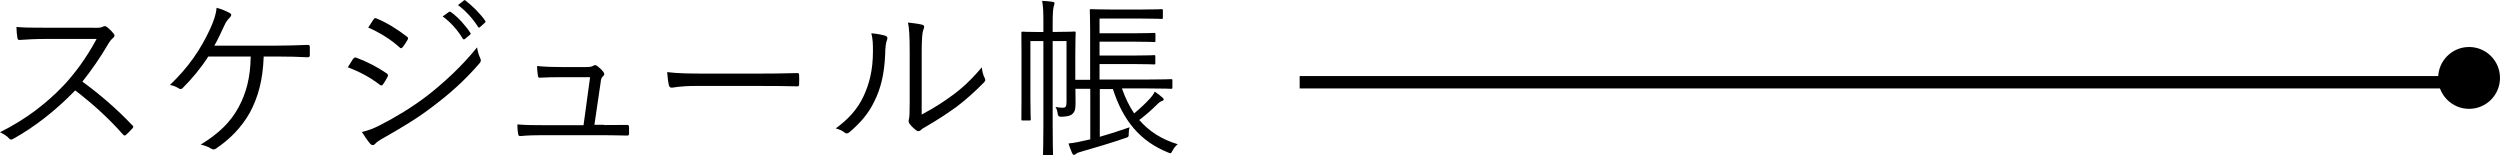 <?xml version="1.0" encoding="UTF-8"?><svg id="_レイヤー_2" xmlns="http://www.w3.org/2000/svg" viewBox="0 0 202.13 12.57"><defs><style>.cls-1{fill:none;stroke:#000;stroke-miterlimit:10;}</style></defs><g id="guide"><g><g><path d="M7.56,2.25c.48,0,.63-.01,.8-.11,.08-.06,.18-.03,.28,.04,.2,.15,.41,.36,.57,.57,.08,.11,.06,.21-.07,.32-.14,.11-.27,.28-.41,.52-.62,1.05-1.33,2.09-2.07,3.01,1.44,1.05,2.74,2.17,4.02,3.51,.13,.11,.13,.15,.01,.29-.15,.18-.34,.35-.5,.5-.1,.08-.15,.08-.25-.03-1.18-1.34-2.51-2.53-3.86-3.56-1.6,1.65-3.28,2.95-5,3.91-.15,.08-.24,.1-.35-.03-.18-.21-.43-.35-.73-.5,2.11-1.05,3.77-2.34,5.15-3.79,.91-.97,1.83-2.21,2.66-3.75H3.6c-.78,0-1.39,.04-2.02,.08-.13,0-.14-.04-.17-.15-.04-.2-.08-.62-.08-.9,.69,.06,1.3,.06,2.17,.06H7.56Z"/><path d="M21.32,4.58c-.07,1.93-.45,3.26-1.11,4.51-.66,1.18-1.61,2.16-2.73,2.91-.13,.1-.25,.11-.38,.03-.24-.15-.57-.28-.87-.34,1.46-.9,2.39-1.79,3.05-3,.62-1.13,.97-2.42,.99-4.12h-3.43c-.6,.94-1.33,1.81-2.07,2.55-.08,.08-.2,.11-.29,.04-.2-.13-.48-.25-.74-.29,1.54-1.47,2.49-2.91,3.21-4.45,.34-.73,.52-1.26,.56-1.79,.39,.1,.8,.27,1.08,.43,.17,.1,.11,.24-.01,.36-.21,.2-.34,.41-.45,.66-.27,.57-.53,1.15-.8,1.61h5.03c.85,0,1.64-.03,2.49-.06,.15-.01,.2,.03,.2,.17v.66c0,.11-.04,.17-.18,.17-.73-.04-1.6-.06-2.44-.06h-1.11Z"/><path d="M28.56,4.76c.06-.1,.13-.13,.24-.1,.91,.34,1.71,.76,2.46,1.27,.14,.1,.13,.18,.07,.29-.1,.2-.24,.43-.36,.6-.08,.11-.15,.12-.27,.03-.77-.6-1.65-1.06-2.58-1.41,.18-.27,.34-.55,.43-.69Zm2.17,5.36c1.29-.67,2.53-1.4,3.85-2.41,1.2-.94,2.73-2.3,3.99-3.88,.06,.36,.13,.59,.27,.91,.07,.14,.04,.25-.07,.38-1.18,1.37-2.39,2.44-3.7,3.43-1.25,.97-2.62,1.79-4.09,2.62-.31,.17-.53,.32-.67,.48-.13,.13-.27,.1-.39-.04-.18-.21-.45-.6-.66-.94,.49-.11,.92-.27,1.47-.55Zm-.52-8.55c.08-.13,.13-.13,.25-.07,.87,.36,1.68,.88,2.44,1.46,.13,.1,.11,.15,.04,.28-.11,.18-.27,.45-.41,.6-.08,.1-.14,.07-.25-.03-.69-.63-1.6-1.19-2.51-1.58,.14-.2,.29-.46,.43-.66Zm6.09-.6c.06-.04,.1-.04,.15,0,.56,.39,1.18,1.08,1.58,1.69,.04,.06,.03,.11-.03,.15l-.41,.34c-.07,.06-.14,.04-.18-.03-.41-.69-.99-1.34-1.62-1.79l.5-.36Zm1.18-.92c.06-.04,.1-.06,.15-.01,.56,.43,1.19,1.05,1.6,1.64,.04,.07,.03,.11-.04,.17l-.38,.34c-.06,.06-.11,.06-.17-.03-.35-.57-.95-1.26-1.61-1.75l.45-.35Z"/><path d="M48.86,10.11c.62,0,1.18-.01,1.78-.01,.17-.01,.21,.01,.22,.18v.5c-.01,.18-.04,.18-.2,.18-.66-.01-1.23-.03-1.89-.03h-4.89c-.56,0-1.19,.01-1.79,.07-.15,.01-.18-.04-.2-.21-.04-.18-.06-.49-.06-.73,.78,.06,1.36,.06,2,.06h3.35l.53-3.88h-2.37c-.53,0-1.18,.01-1.64,.04-.14,.01-.2-.01-.21-.17-.03-.18-.06-.52-.07-.77,.78,.07,1.37,.08,1.96,.08h2.04c.34,0,.43-.04,.56-.11,.11-.06,.2-.06,.29,.01,.15,.11,.38,.31,.52,.5,.1,.14,.08,.24-.03,.34-.13,.11-.17,.22-.2,.53l-.5,3.4h.77Z"/><path d="M56.21,6.95c-1.22,0-1.81,.14-1.89,.14-.13,0-.2-.06-.24-.2-.06-.24-.11-.69-.14-1.06,.85,.11,1.93,.12,3.09,.12h4.3c.97,0,2-.01,3.07-.04,.17-.01,.21,.01,.21,.17,.01,.21,.01,.5,0,.73,0,.15-.04,.18-.21,.17-1.05-.03-2.09-.03-3.02-.03h-5.17Z"/><path d="M71.61,2.9c.15,.06,.17,.18,.1,.35-.08,.2-.13,.53-.14,1.09-.06,1.6-.35,2.8-.87,3.84-.5,1.05-1.18,1.79-2,2.49-.15,.14-.28,.15-.39,.06-.21-.17-.45-.27-.74-.35,.95-.69,1.75-1.51,2.25-2.6,.46-.98,.76-2.11,.76-3.63,0-.62-.01-.98-.13-1.46,.49,.04,.92,.13,1.16,.21Zm2.91,6.36c.92-.49,1.64-.94,2.38-1.48,.81-.57,1.65-1.34,2.48-2.34,.03,.31,.1,.62,.24,.88,.06,.13,.07,.21-.08,.36-.7,.71-1.46,1.4-2.21,1.96-.76,.55-1.54,1.06-2.42,1.57-.27,.15-.35,.2-.46,.31-.13,.11-.27,.11-.38,.01-.2-.15-.41-.35-.55-.55-.08-.13-.06-.22-.03-.35,.04-.17,.06-.43,.06-1.38v-3.98c0-1.34-.04-2-.14-2.45,.38,.04,.91,.11,1.16,.18,.21,.07,.17,.21,.08,.41-.08,.2-.13,.71-.13,1.85v5Z"/><path d="M90.72,7.18c.27,.76,.59,1.41,.98,1.99,.5-.42,.9-.79,1.3-1.23,.15-.17,.27-.32,.36-.53,.22,.14,.46,.32,.63,.48,.06,.06,.1,.11,.1,.15,0,.07-.06,.1-.15,.13-.1,.03-.2,.08-.42,.31-.43,.42-.84,.79-1.41,1.22,.8,.92,1.81,1.57,3.11,1.96-.18,.15-.31,.31-.42,.52-.08,.15-.11,.21-.17,.21-.04,0-.1-.03-.21-.07-2.27-.92-3.63-2.6-4.44-5.12h-1.06v3.86c.71-.2,1.53-.46,2.41-.77-.04,.13-.07,.32-.07,.49,0,.28,0,.29-.27,.38-1.2,.41-2.44,.78-3.43,1.06-.31,.08-.48,.15-.53,.2-.07,.06-.14,.1-.2,.1s-.11-.06-.15-.14c-.11-.25-.21-.53-.29-.78,.45-.04,.98-.15,1.51-.28,.08-.01,.17-.03,.25-.05V7.18h-1.2c.01,.38,.01,.77,.01,1.12,0,.45-.03,.67-.21,.87-.2,.2-.43,.25-.94,.27q-.27,.01-.29-.22c-.03-.24-.08-.41-.18-.57,.22,.04,.42,.06,.6,.06,.2,0,.29-.08,.29-.45V3.32h-1.12v6.76c0,1.61,.03,2.31,.03,2.38,0,.1-.01,.11-.1,.11h-.6c-.1,0-.11-.01-.11-.11,0-.07,.03-.77,.03-2.37V3.32h-1.05V7.98c0,1.12,.03,1.58,.03,1.65,0,.1-.01,.11-.11,.11h-.55c-.1,0-.1-.01-.1-.11,0-.08,.01-.49,.01-1.64v-3.65c0-1.15-.01-1.58-.01-1.65,0-.11,0-.13,.1-.13,.08,0,.39,.03,1.39,.03h.29v-.67c0-.94-.01-1.3-.1-1.85,.34,.01,.57,.04,.85,.08,.1,.01,.15,.06,.15,.11,0,.08-.04,.15-.07,.28-.04,.17-.08,.48-.08,1.34v.7h.36c.99,0,1.3-.03,1.39-.03,.1,0,.11,.01,.11,.13,0,.07-.03,.56-.03,1.71v2.06h1.2V2.43c0-1.06-.03-1.5-.03-1.58,0-.1,.01-.11,.11-.11,.07,0,.48,.03,1.69,.03h2.35c1.22,0,1.6-.03,1.65-.03,.1,0,.11,.01,.11,.11v.57c0,.1-.01,.11-.11,.11-.06,0-.43-.03-1.65-.03h-3.36v1.19h2.81c1.15,0,1.53-.03,1.6-.03,.1,0,.11,.01,.11,.1v.53c0,.1-.01,.11-.11,.11-.07,0-.45-.03-1.6-.03h-2.81v1.12h2.8c1.15,0,1.53-.03,1.6-.03,.1,0,.11,.01,.11,.11v.53c0,.1-.01,.11-.11,.11-.07,0-.45-.03-1.6-.03h-2.8v1.25h3.85c1.39,0,1.85-.03,1.93-.03,.1,0,.11,.01,.11,.11v.56c0,.1-.01,.11-.11,.11-.08,0-.55-.03-1.93-.03h-2.04Z"/></g><g><line class="cls-1" x1="105.08" y1="6.65" x2="198.22" y2="6.65"/><circle cx="199.63" cy="6.3" r="2.5"/></g></g></g></svg>
